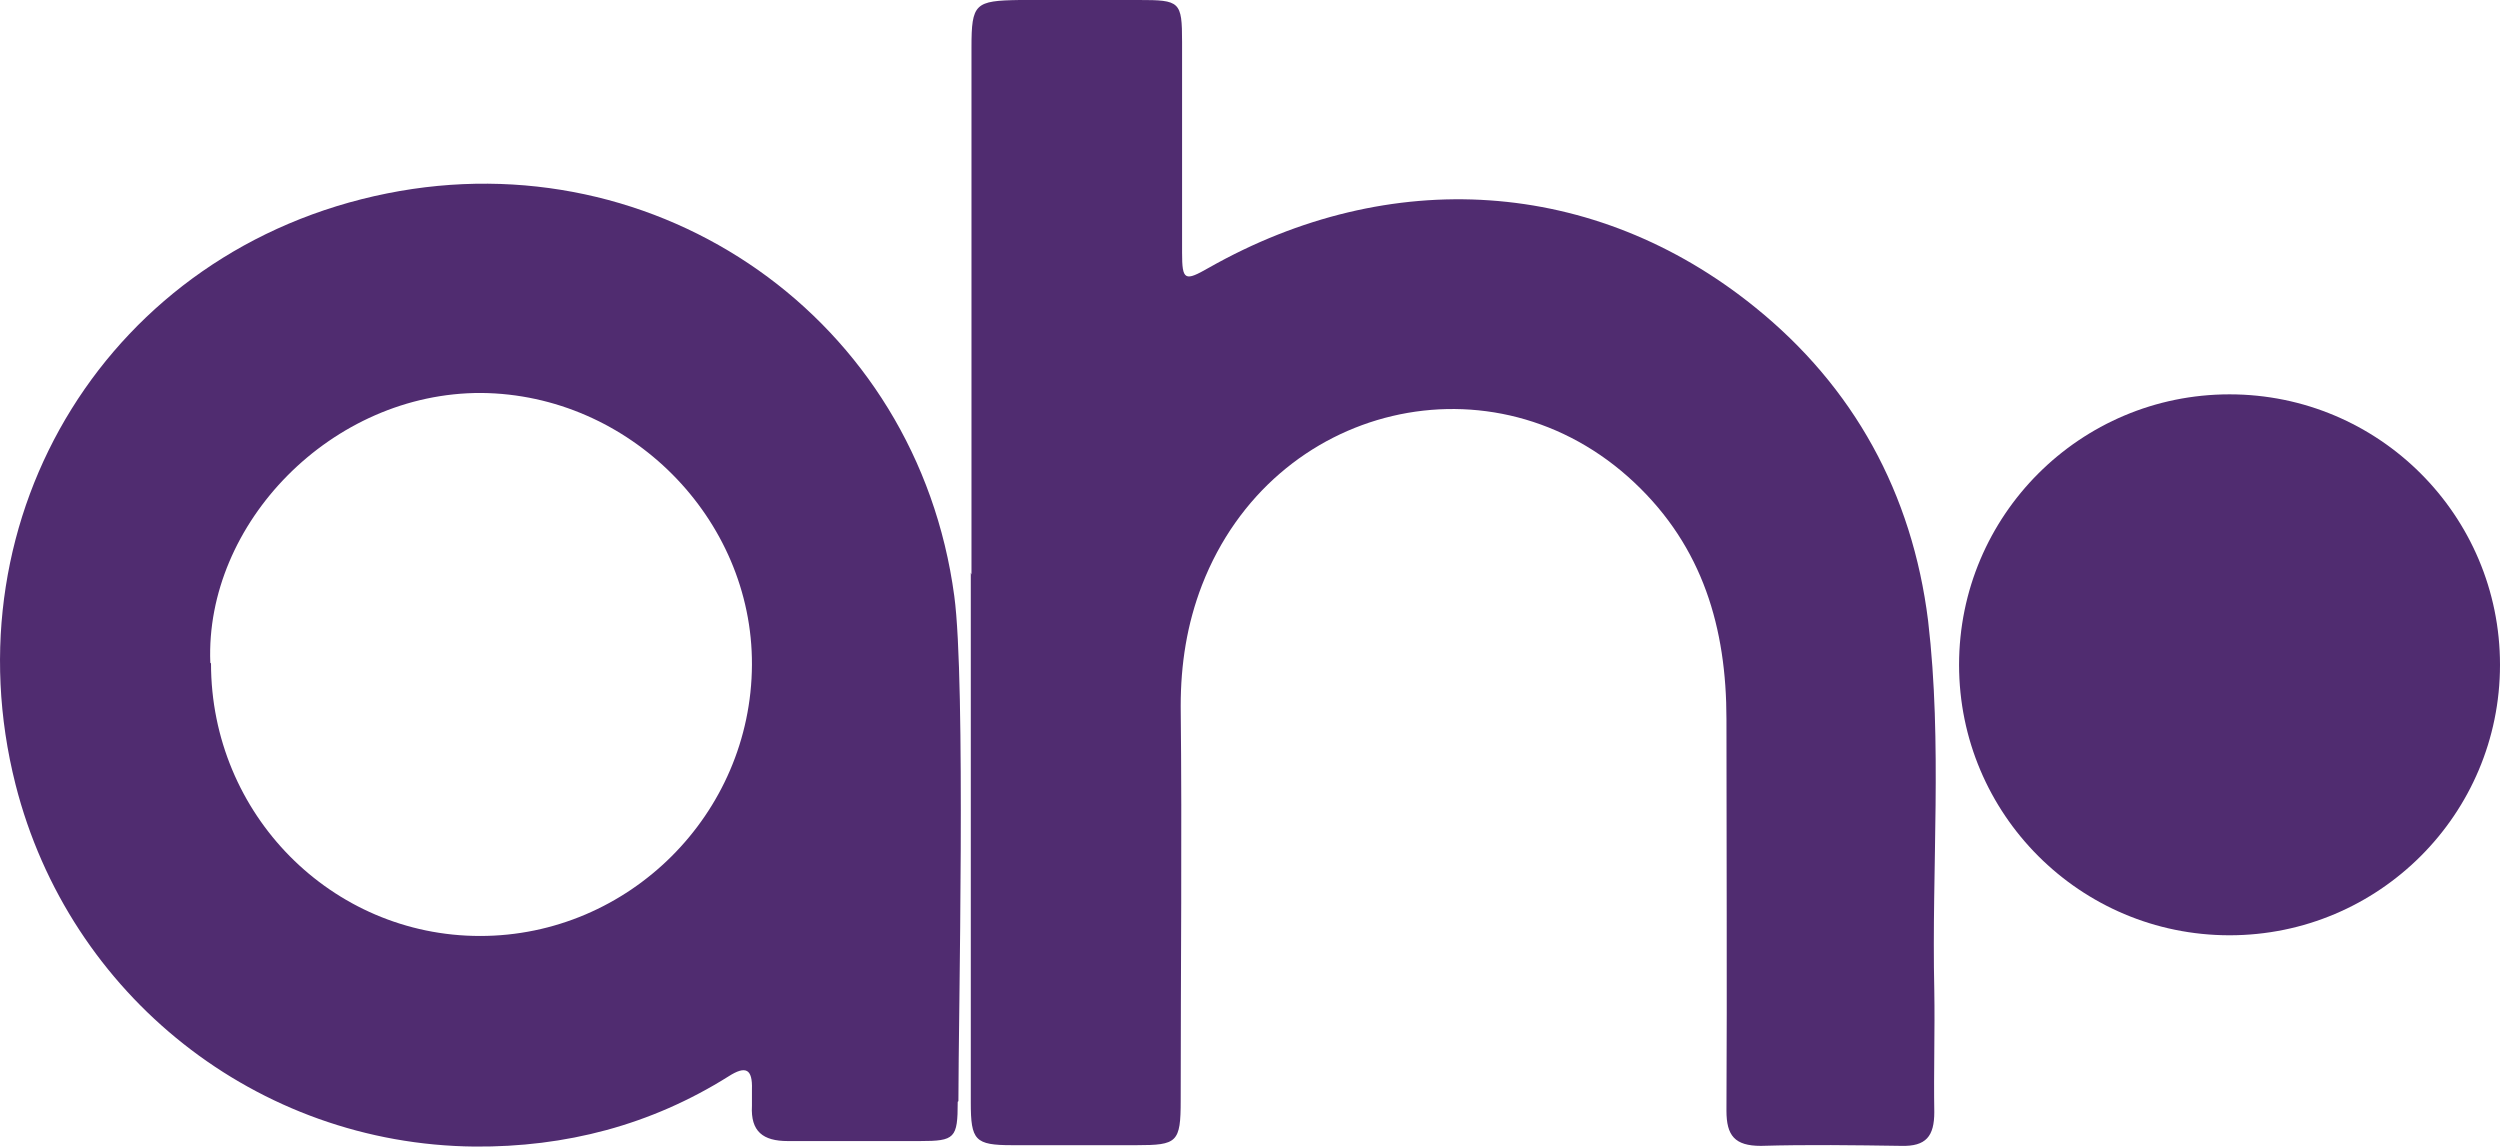 <svg viewBox="0 0 363.26 166.6" xmlns="http://www.w3.org/2000/svg" data-sanitized-data-name="Layer 2" data-name="Layer 2" id="Layer_2">
  <defs>
    <style>
      .cls-1 {
        fill: #502c70;
        stroke-width: 0px;
      }
    </style>
  </defs>
  <g data-sanitized-data-name="Layer 1" data-name="Layer 1" id="Layer_1-2">
    <circle r="39.3" cy="96.6" cx="323.96" class="cls-1"></circle>
    <g>
      <path d="M139.16,160.1c0,5.3-.4,5.7-5.5,5.7h-19.2c-3.6,0-5.4-1.4-5.2-5.1v-2.4c.1-3-.9-3.5-3.4-1.9-11.3,7.1-23.7,10.3-36.9,10.2-31.6-.3-58.9-21.9-66.7-52.6C-7.64,74.9,15.86,36.2,56.26,28.1c39.4-7.9,77,18.2,82.4,58.5,1.7,12.5.6,61.6.6,73.4l-.1.1ZM30.66,96.4c0,21.9,17.5,39.6,39.1,39.6s39.4-17.7,39.5-39.4c.1-21.3-17.8-39.3-39.3-39.5-21.8-.1-40.2,19-39.4,39.2l.1.1Z" class="cls-1"></path>
      <path d="M141.16,83.5V6.9c0-6.4.5-6.8,7-6.9h17.3c6,0,6.3.2,6.3,6.1v30.6c0,4.1.4,4.2,3.9,2.2,26.3-14.9,56-13.1,79.3,5.7,14.4,11.6,22.9,27.1,25.2,45.6,2.1,17.9.5,35.8.9,53.7.1,5.9-.1,11.8,0,17.7,0,3.5-1.2,5-4.8,4.9-6.8-.1-13.6-.2-20.4,0-3.8,0-5-1.5-5-5.1.1-19,0-38,0-56.9,0-13.2-3.4-25-13.4-34.4-20.3-19.1-52.5-11.6-62.8,14.9-2.2,5.7-3.1,11.5-3.1,17.6.2,19.1,0,38.2,0,57.3,0,6.1-.5,6.5-6.4,6.5h-18.1c-5.4,0-6-.7-6-6.2v-77l.1.3Z" class="cls-1"></path>
    </g>
  </g>
</svg>